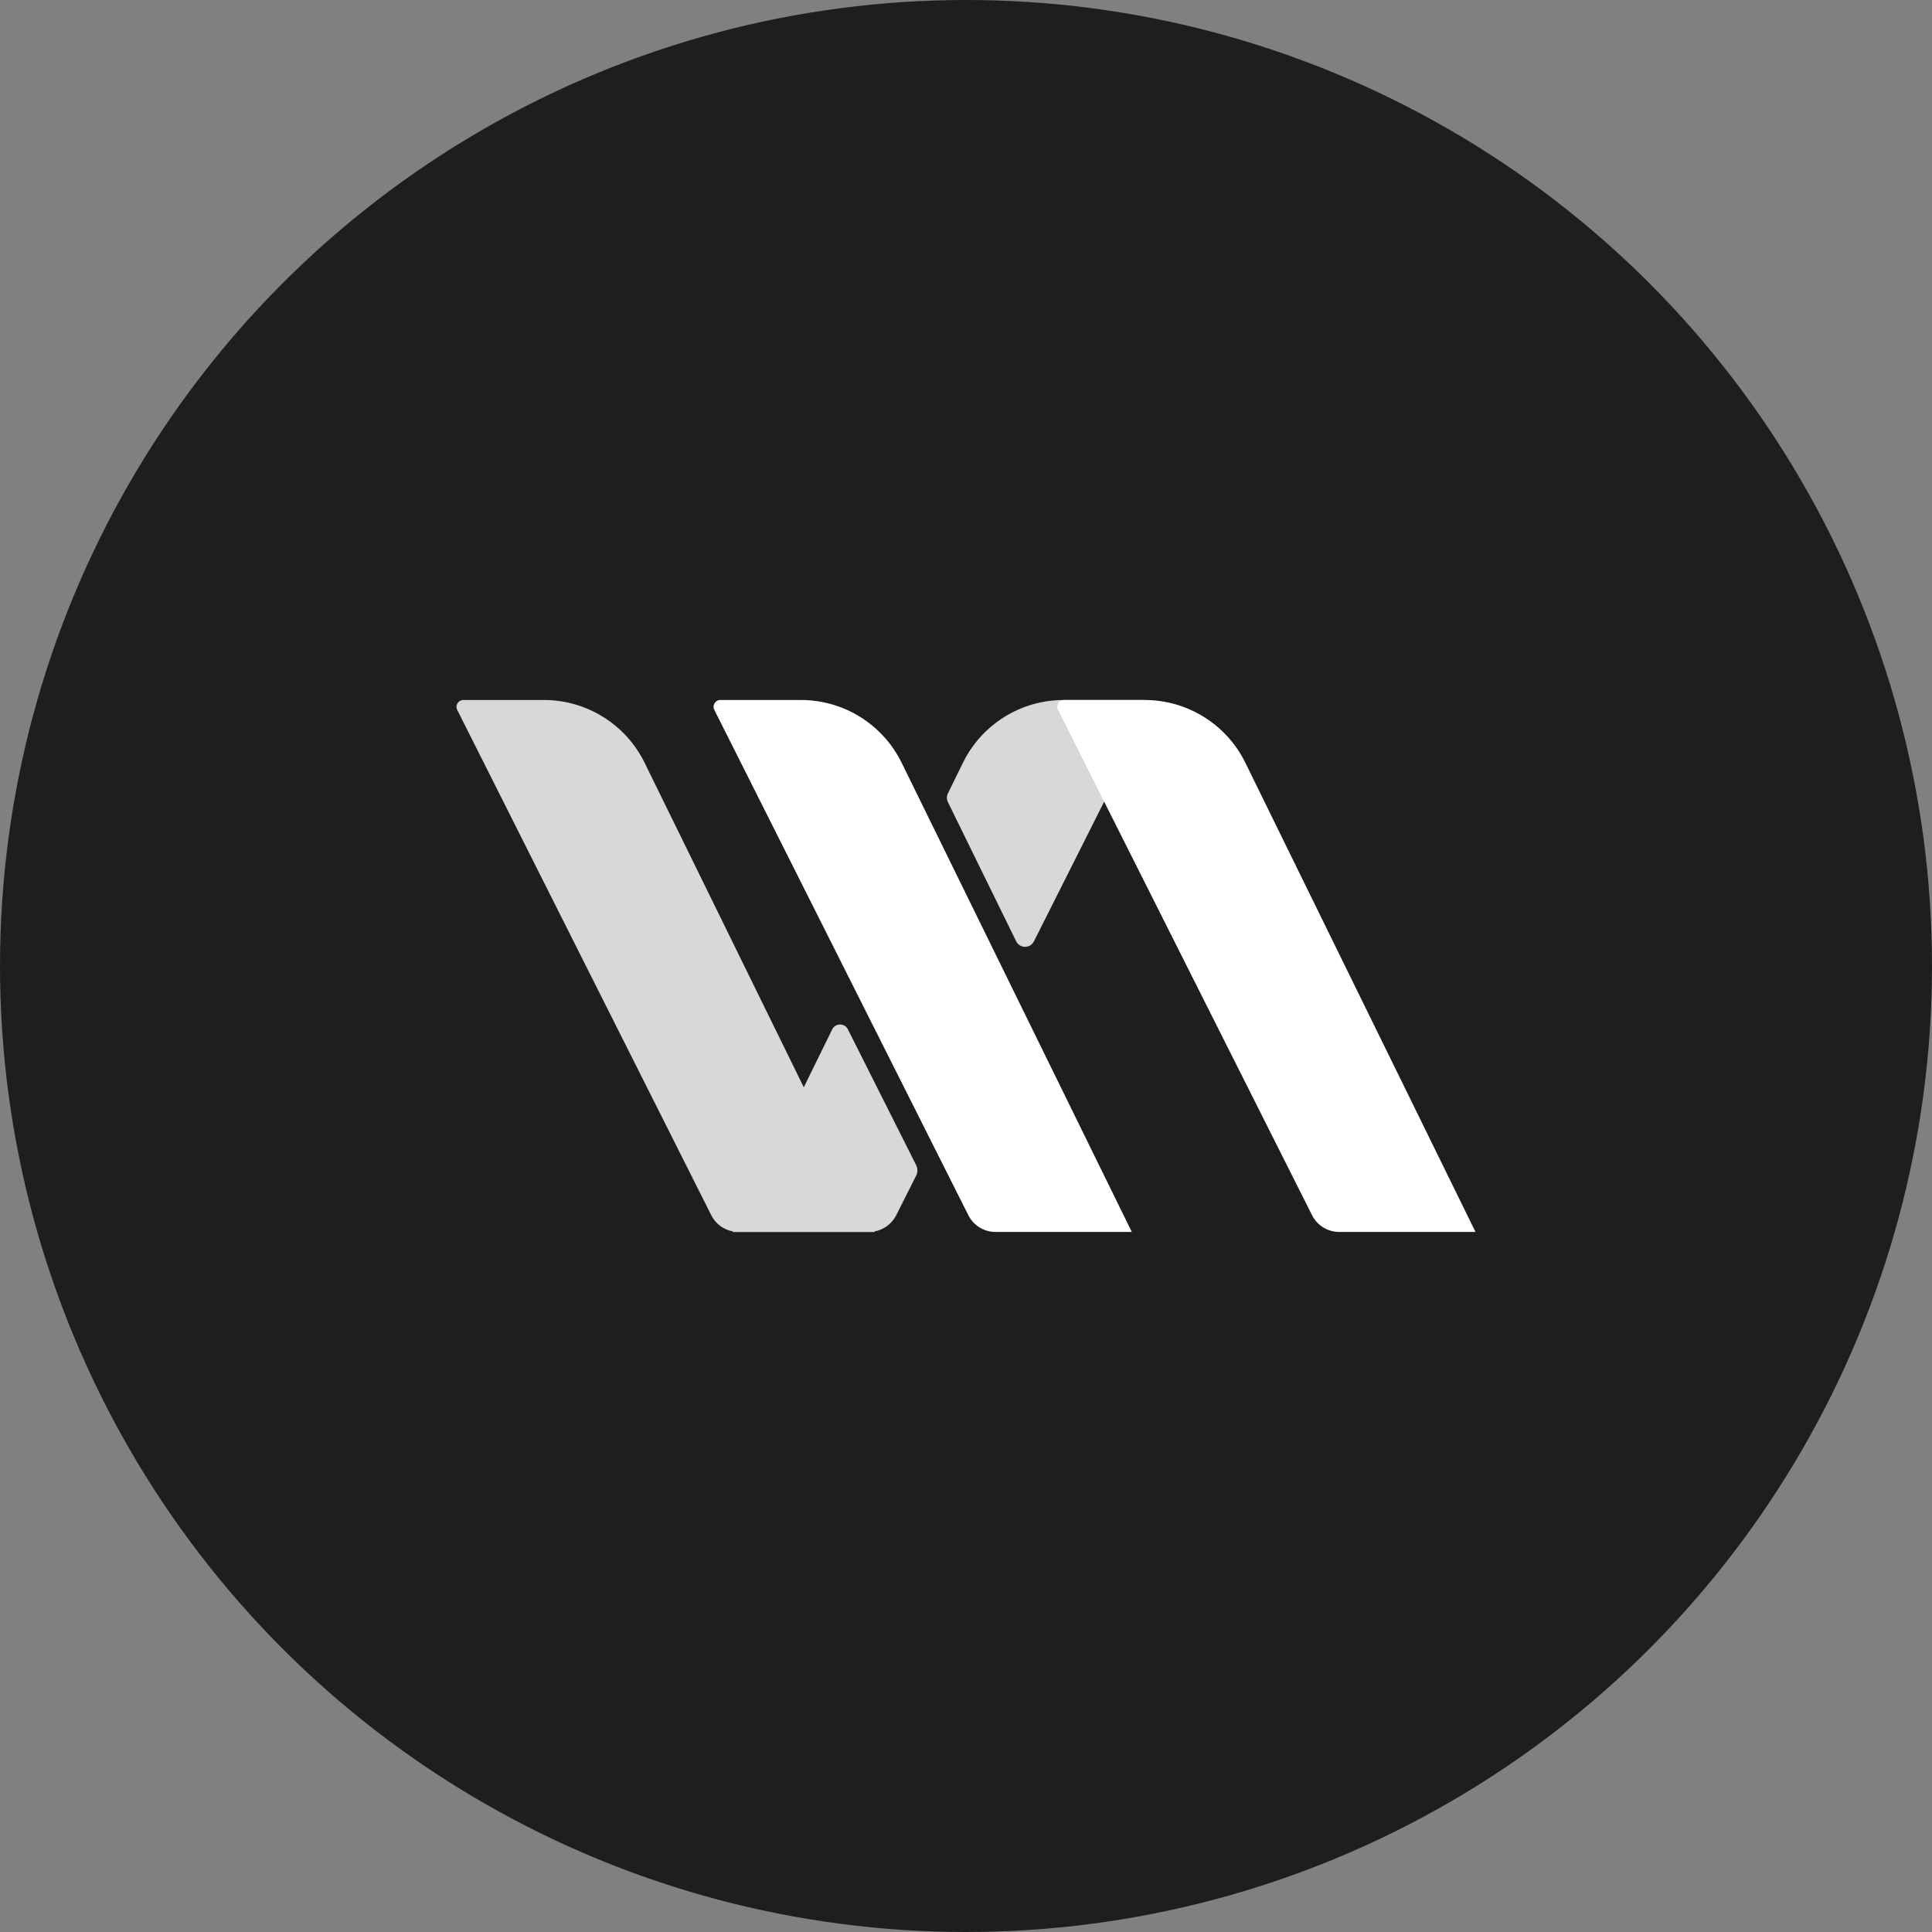 <svg xmlns="http://www.w3.org/2000/svg" id="Capa_2" data-name="Capa 2" viewBox="0 0 500 500"><rect x="0" y="0" width="500" height="500" fill="#808080" stroke="none"/><defs><style>      .cls-1 {        fill: #1e1e1e;      }      .cls-2 {        fill: #d8d8d8;      }      .cls-3 {        fill: #fff;      }    </style></defs><circle class="cls-1" cx="250" cy="250" r="250"></circle><g><path class="cls-3" d="M186.43,181.16h20.86c11.07,0,21.17,6.3,26.05,16.23l59.57,121.44h-35.26c-2.98,0-5.71-1.68-7.05-4.35l-65.74-130.77c-.59-1.17.26-2.56,1.58-2.56Z"></path><g><path class="cls-2" d="M219.43,266.39l17.66,35.13c.44.87.44,1.89,0,2.75l-5.14,10.22c-1.13,2.24-3.24,3.77-5.64,4.21l.07.15h-36.74l.07-.15c-2.41-.43-4.52-1.96-5.64-4.21l-65.74-130.77c-.59-1.17.26-2.56,1.58-2.56h20.86c11.06,0,21.17,6.3,26.05,16.24l41.2,83.99,7.35-14.98c.83-1.68,3.22-1.7,4.07-.02Z"></path><path class="cls-2" d="M297.7,183.72l-30.12,59.9c-.95,1.9-3.66,1.88-4.6-.02l-17.66-36.01c-.35-.71-.35-1.55,0-2.26l3.89-7.93c4.88-9.94,14.98-16.24,26.05-16.24h20.86c1.32,0,2.17,1.39,1.58,2.56Z"></path></g><path class="cls-3" d="M275.38,181.16h20.86c11.07,0,21.17,6.3,26.05,16.23l59.57,121.44h-35.26c-2.98,0-5.71-1.68-7.05-4.35l-65.74-130.77c-.59-1.17.26-2.56,1.58-2.56Z"></path></g></svg>